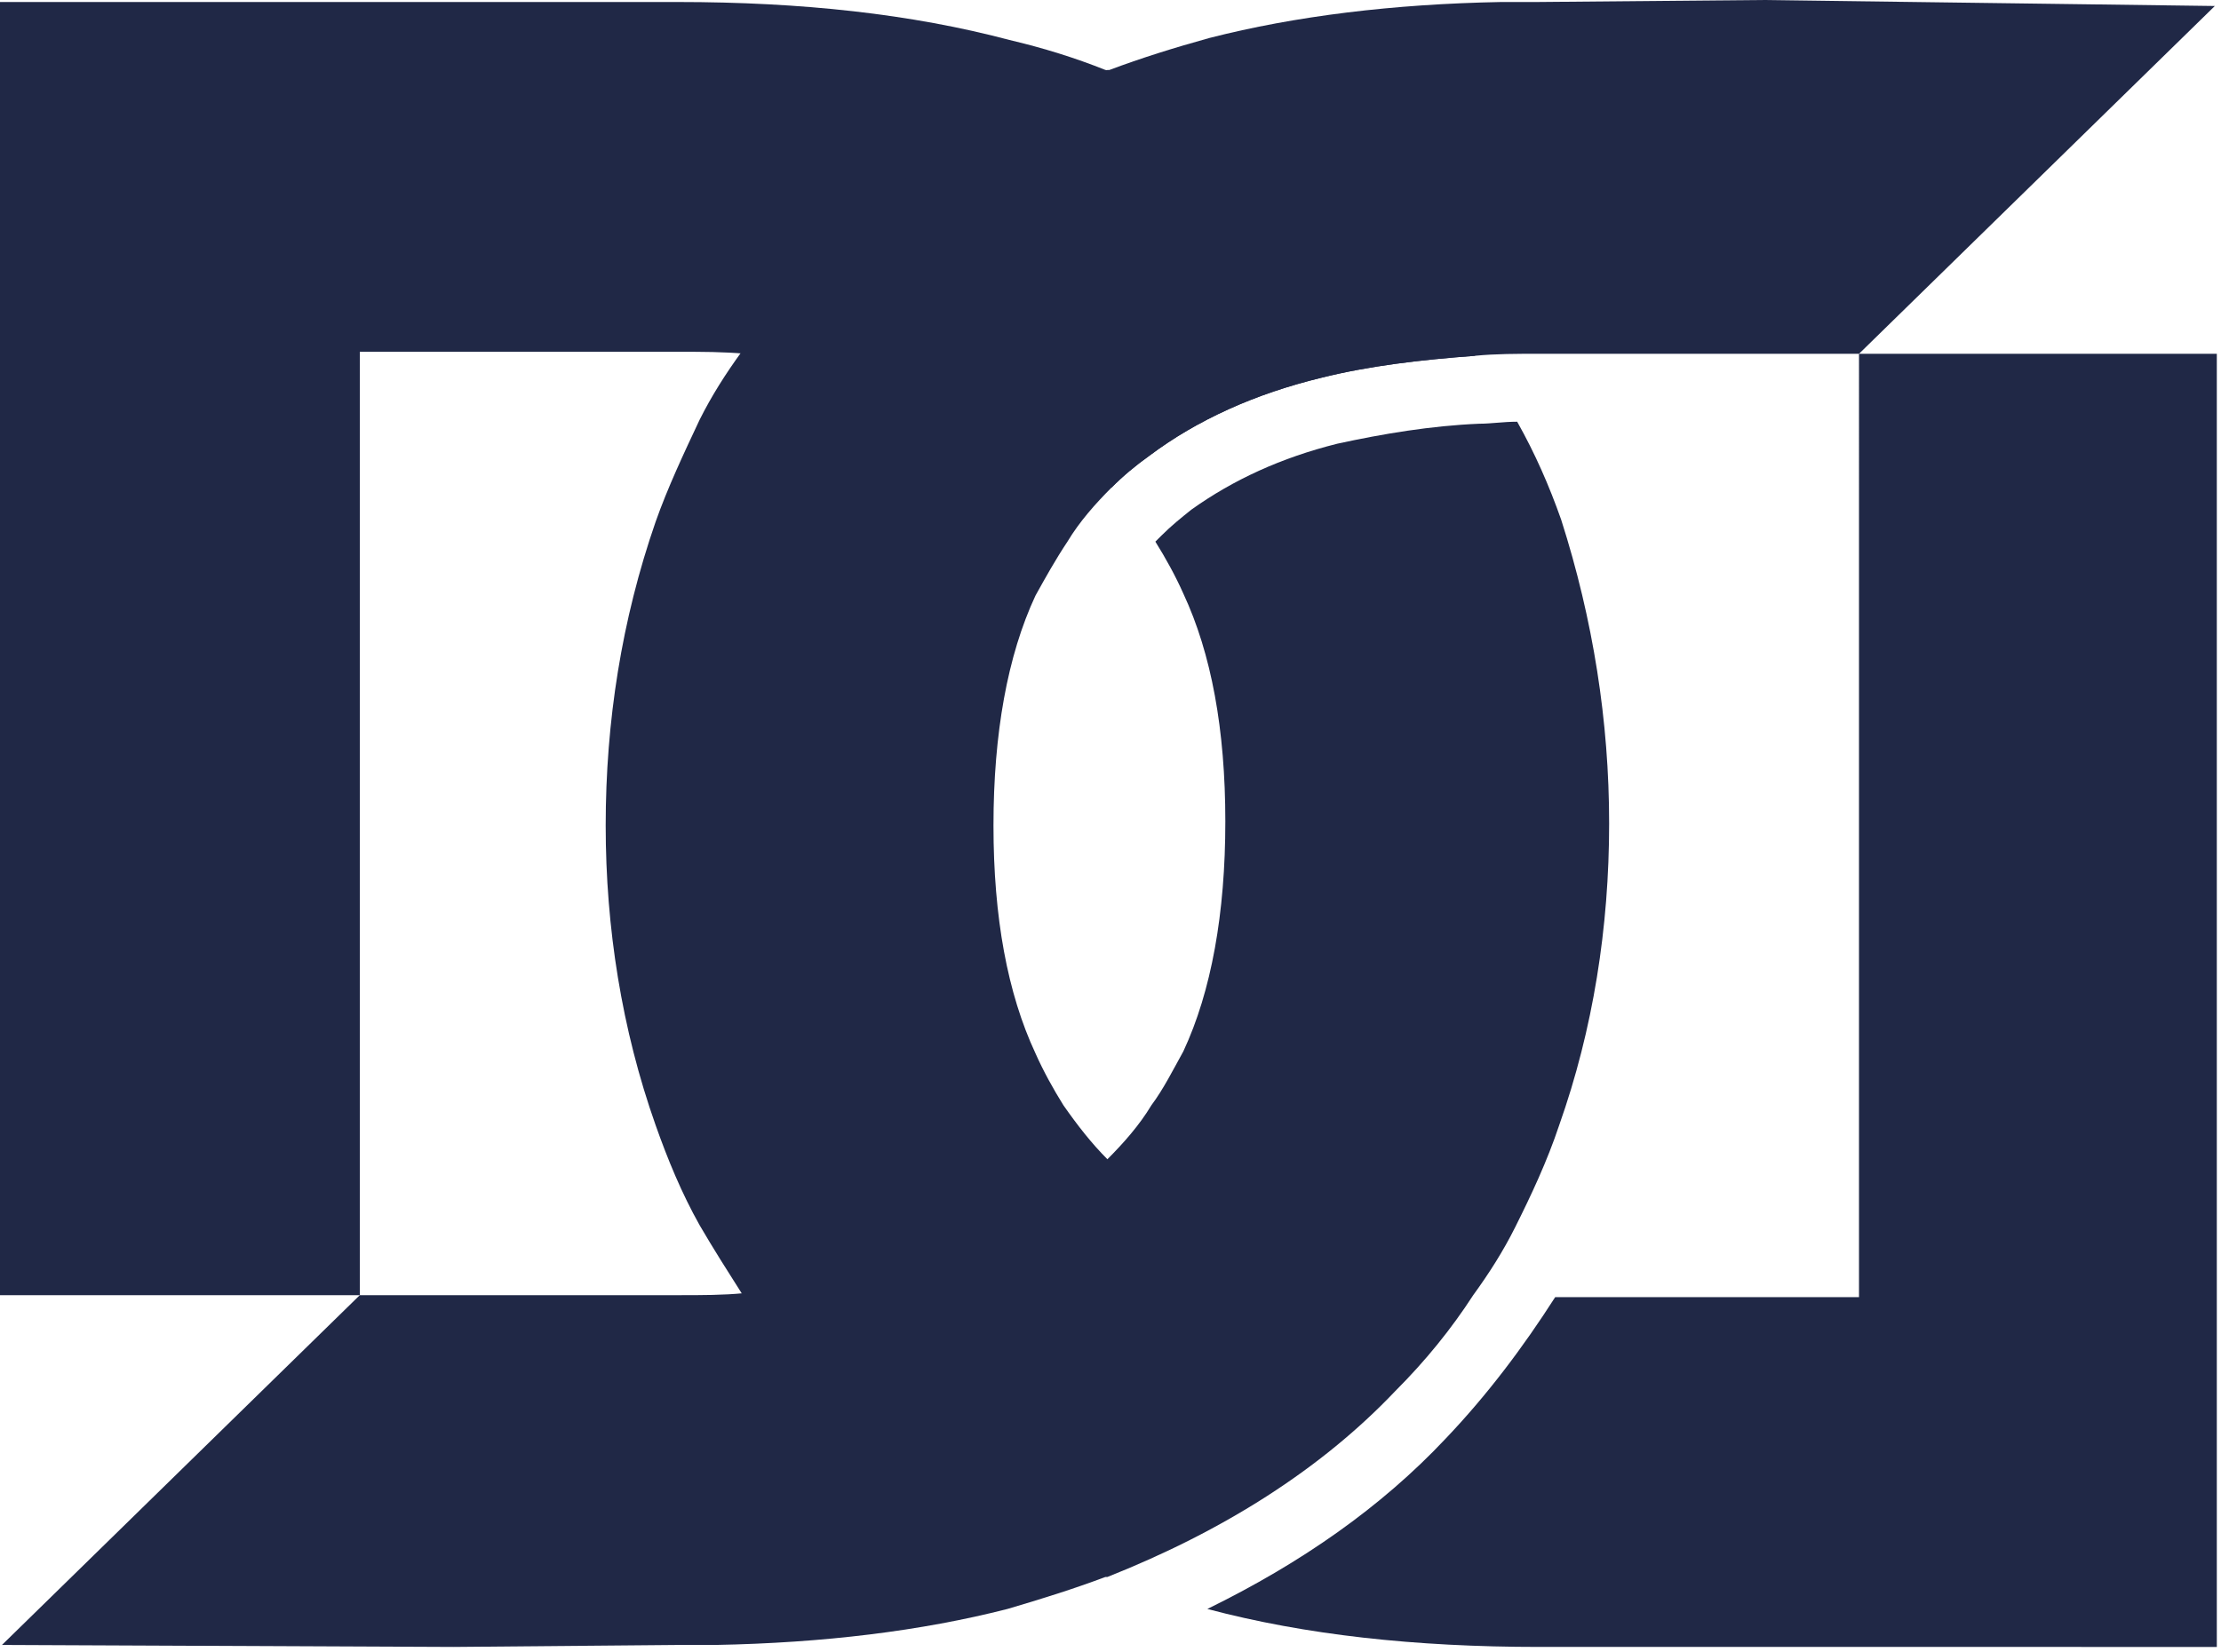 <svg xmlns="http://www.w3.org/2000/svg" width="328" height="244" fill="none"><path fill="#202846" d="M274.54 52.259h52.842v191.025H227.307c-18.302 0-34.539-1.772-49.004-5.61 13.875-6.79 25.683-15.057 35.13-25.096 6.199-6.495 11.513-13.581 16.236-20.962h44.871V52.259Zm-56.678.296c-7.971.59-15.646 1.476-22.731 3.247-9.742 2.362-18.303 6.2-25.388 11.515-2.066 1.476-3.837 2.953-5.608 4.724-1.772-1.771-3.838-3.543-5.905-5.314-7.084-5.02-15.645-9.153-25.387-11.22-7.085-1.771-14.761-2.657-22.731-3.247-3.247-.296-6.495-.296-9.742-.296H53.137v139.357H0V.296h100.075c18.303 0 34.539 1.771 49.004 5.61 5.019 1.18 9.742 2.657 14.17 4.428.295 0 .59.296.59.296 17.122 6.79 31.292 15.943 42.215 27.162 4.428 5.02 8.266 9.743 11.808 14.763Z"/><path fill="#202846" d="M237.639 121.642c0 15.353-2.362 30.411-7.38 44.582-1.771 5.315-4.133 10.334-6.495 15.058-1.771 3.543-3.837 6.791-6.199 10.039-3.247 5.019-7.085 9.743-11.513 14.171-10.923 11.515-25.388 20.668-42.51 27.458h-.295c-4.723 1.772-9.446 3.248-14.465 4.724-12.694 3.248-27.159 5.02-43.1 5.315h-5.314l-33.358.295-66.717-.295 52.842-51.668h47.233c3.248 0 6.495 0 9.447-.296 7.97-.59 15.646-1.476 22.731-3.247 9.742-2.362 18.303-6.201 25.387-11.515 2.067-1.476 3.838-2.953 5.609-5.019 2.362-2.362 4.724-5.02 6.495-7.972 1.771-2.362 3.247-5.314 4.723-7.972 4.133-8.857 6.199-20.372 6.199-33.953 0-13.582-2.066-24.8-6.199-33.658-1.181-2.658-2.657-5.315-4.133-7.677l.886-.886c1.476-1.476 2.952-2.657 4.428-3.838 6.199-4.428 13.284-7.676 21.55-9.743 6.79-1.476 13.875-2.657 20.96-2.952 1.771 0 3.542-.296 5.609-.296 2.656 4.724 4.723 9.448 6.494 14.468 4.723 14.762 7.085 29.82 7.085 44.877Z"/><path fill="#202846" d="m327.089.886-52.547 51.373H227.31c-3.248 0-6.495 0-9.447.295-7.971.59-15.646 1.476-22.731 3.248-9.742 2.362-18.303 6.2-25.388 11.514-2.066 1.477-3.837 2.953-5.609 4.724-2.361 2.362-4.723 5.02-6.494 7.972-1.771 2.657-3.247 5.314-4.723 7.972-4.133 8.857-6.2 20.372-6.2 33.953 0 13.582 2.067 24.801 6.2 33.658 1.18 2.658 2.656 5.315 4.133 7.677 2.066 2.952 4.132 5.61 6.494 7.972 1.771 1.771 3.838 3.543 5.904 5.314 7.085 5.314 15.646 9.153 25.388 11.219 7.085 1.772 14.76 2.658 22.731 3.248-3.248 5.019-7.085 9.743-11.513 14.172-10.923 11.515-25.388 20.667-42.51 27.458-17.122-6.791-31.292-15.943-42.214-27.163-4.429-4.428-8.266-9.448-11.809-14.467-2.066-3.248-4.133-6.495-6.199-10.038-2.657-4.724-4.723-9.743-6.495-14.763-5.018-14.172-7.38-29.229-7.38-44.287 0-15.353 2.362-30.41 7.38-44.877 1.772-5.02 4.133-10.039 6.495-15.058 1.771-3.543 3.838-6.79 6.199-10.038 3.248-5.02 7.085-9.744 11.513-14.172 10.923-11.515 25.093-20.668 42.51-27.458h.295c4.724-1.772 9.447-3.248 14.761-4.724 12.693-3.248 27.158-5.02 43.1-5.315h5.313L260.373 0l66.716.886Z"/></svg>